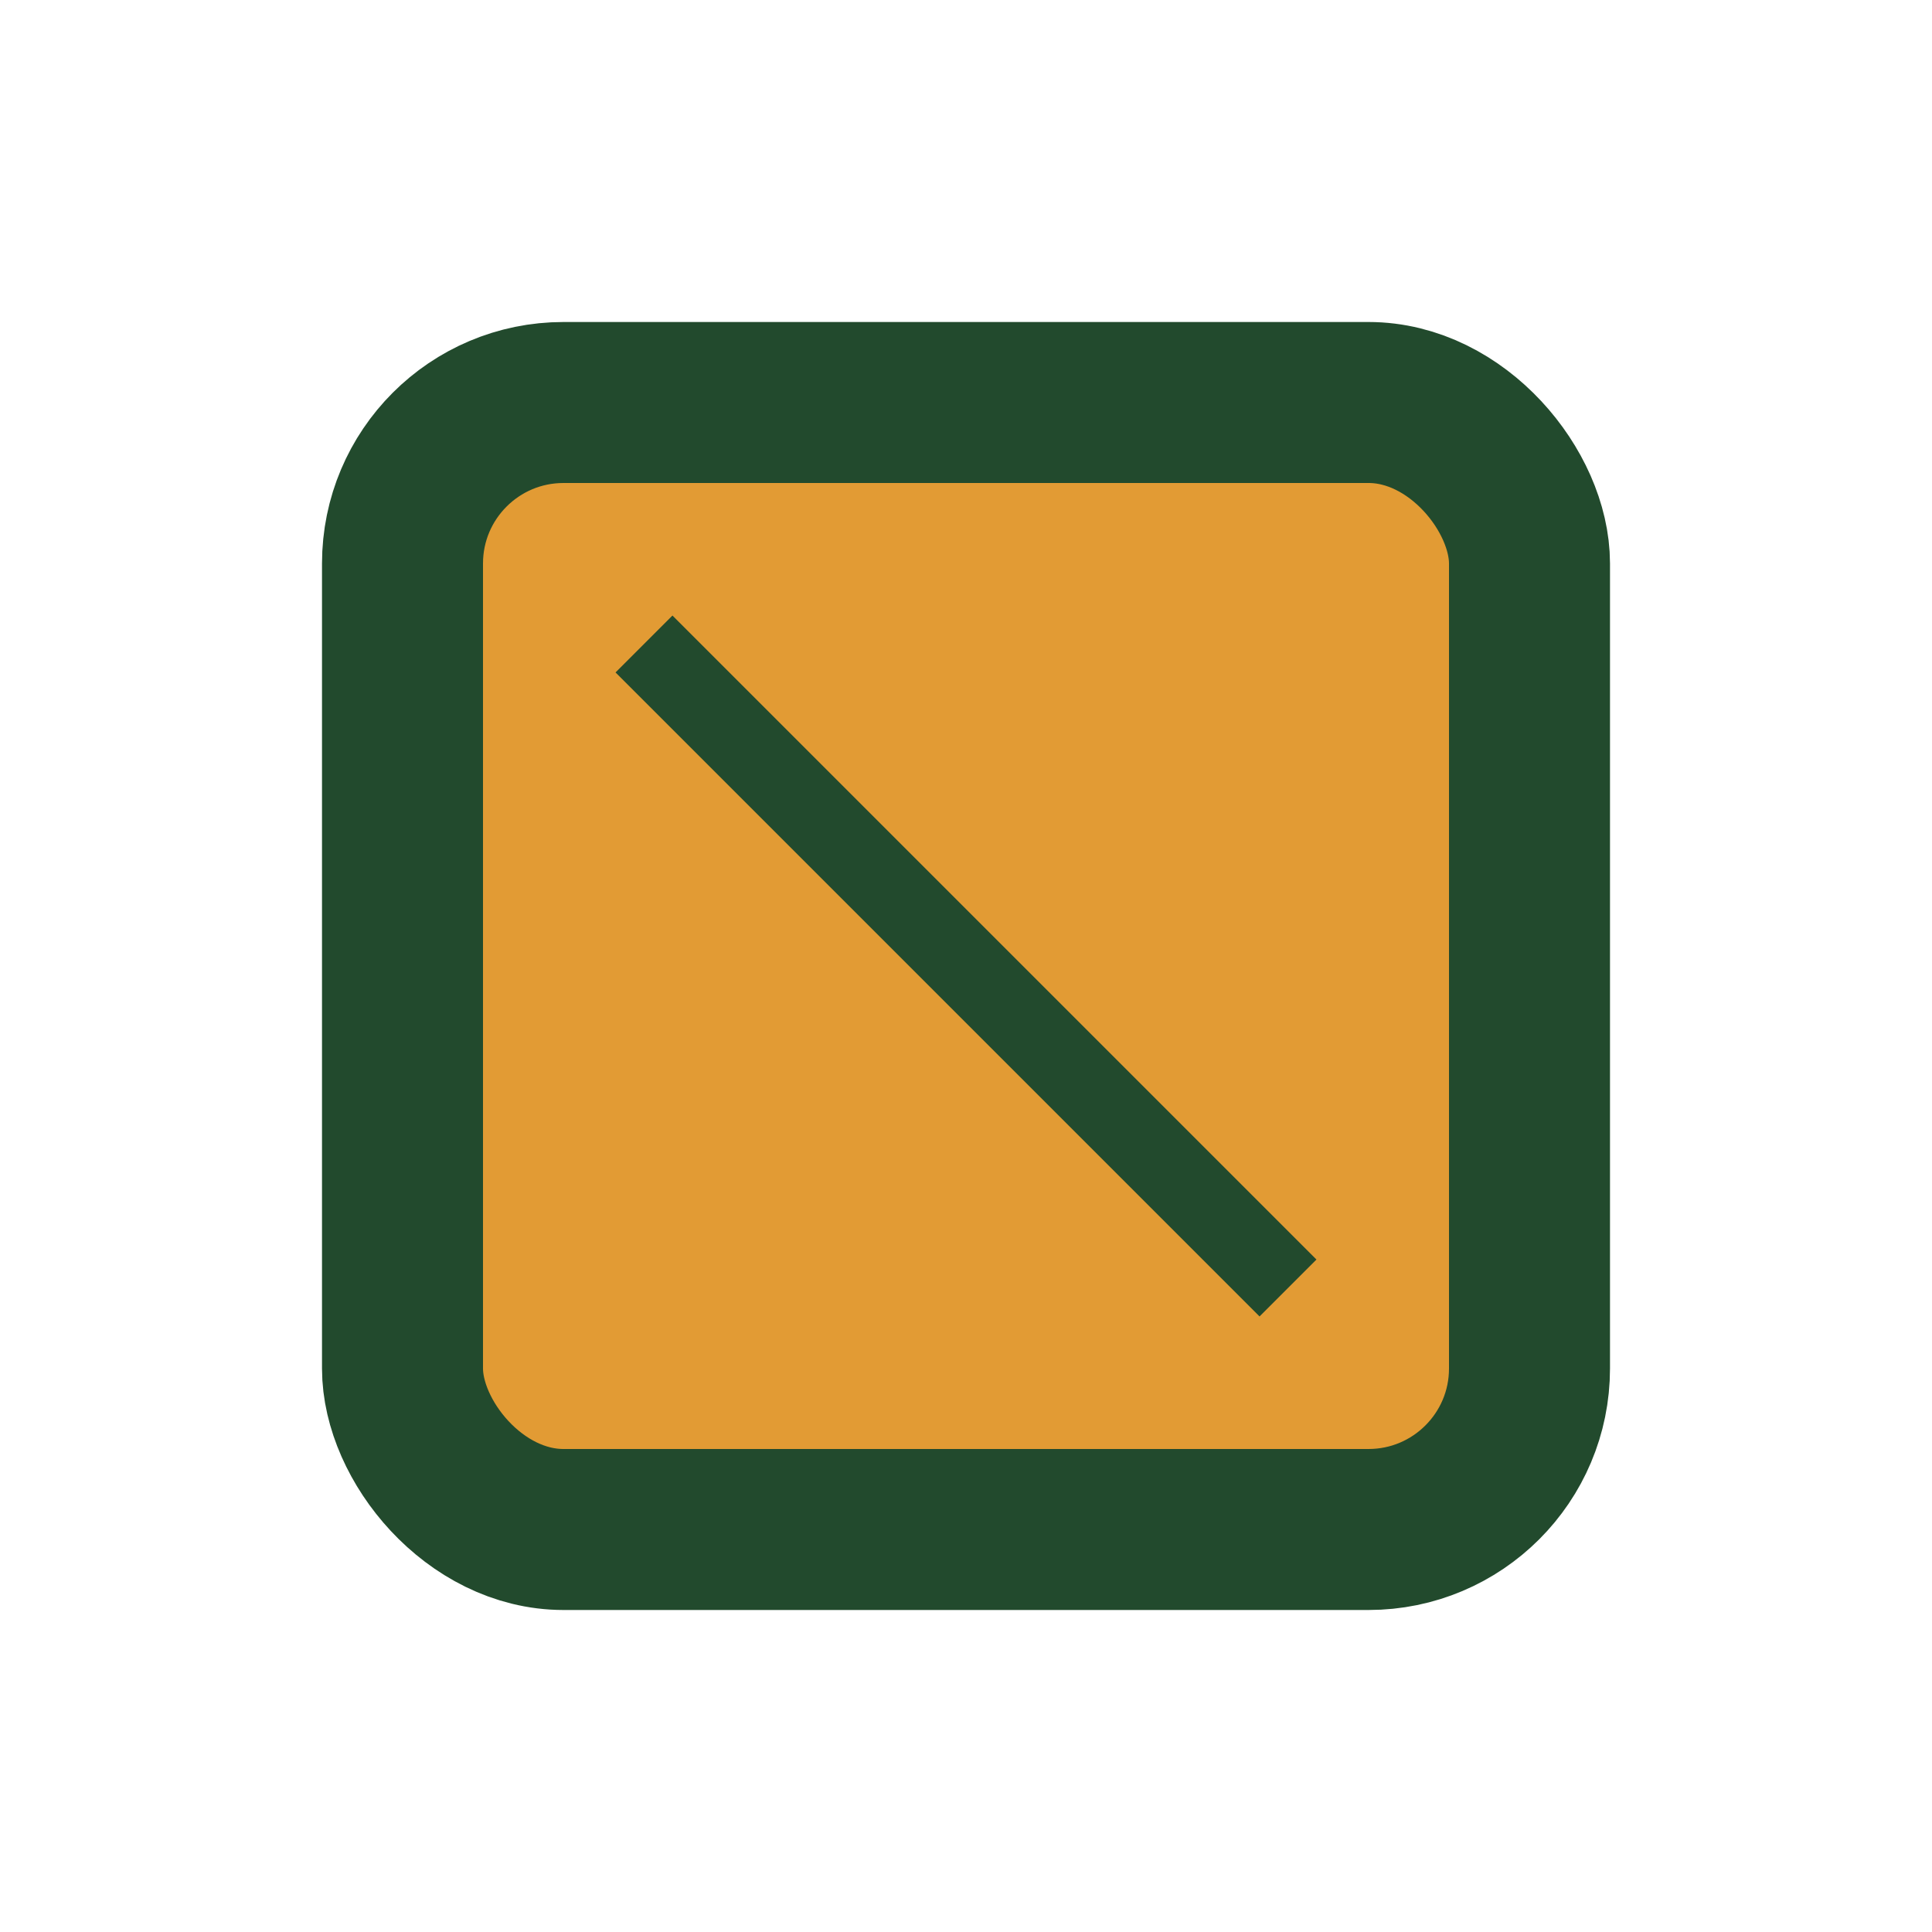 <?xml version="1.0" encoding="UTF-8"?>
<svg xmlns="http://www.w3.org/2000/svg" width="24" height="24" viewBox="0 0 24 24"><rect x="5" y="5" width="14" height="14" rx="2" fill="#E29B34" stroke="#224A2D" stroke-width="2"/><path d="M8 8l8 8" stroke="#224A2D"/></svg>